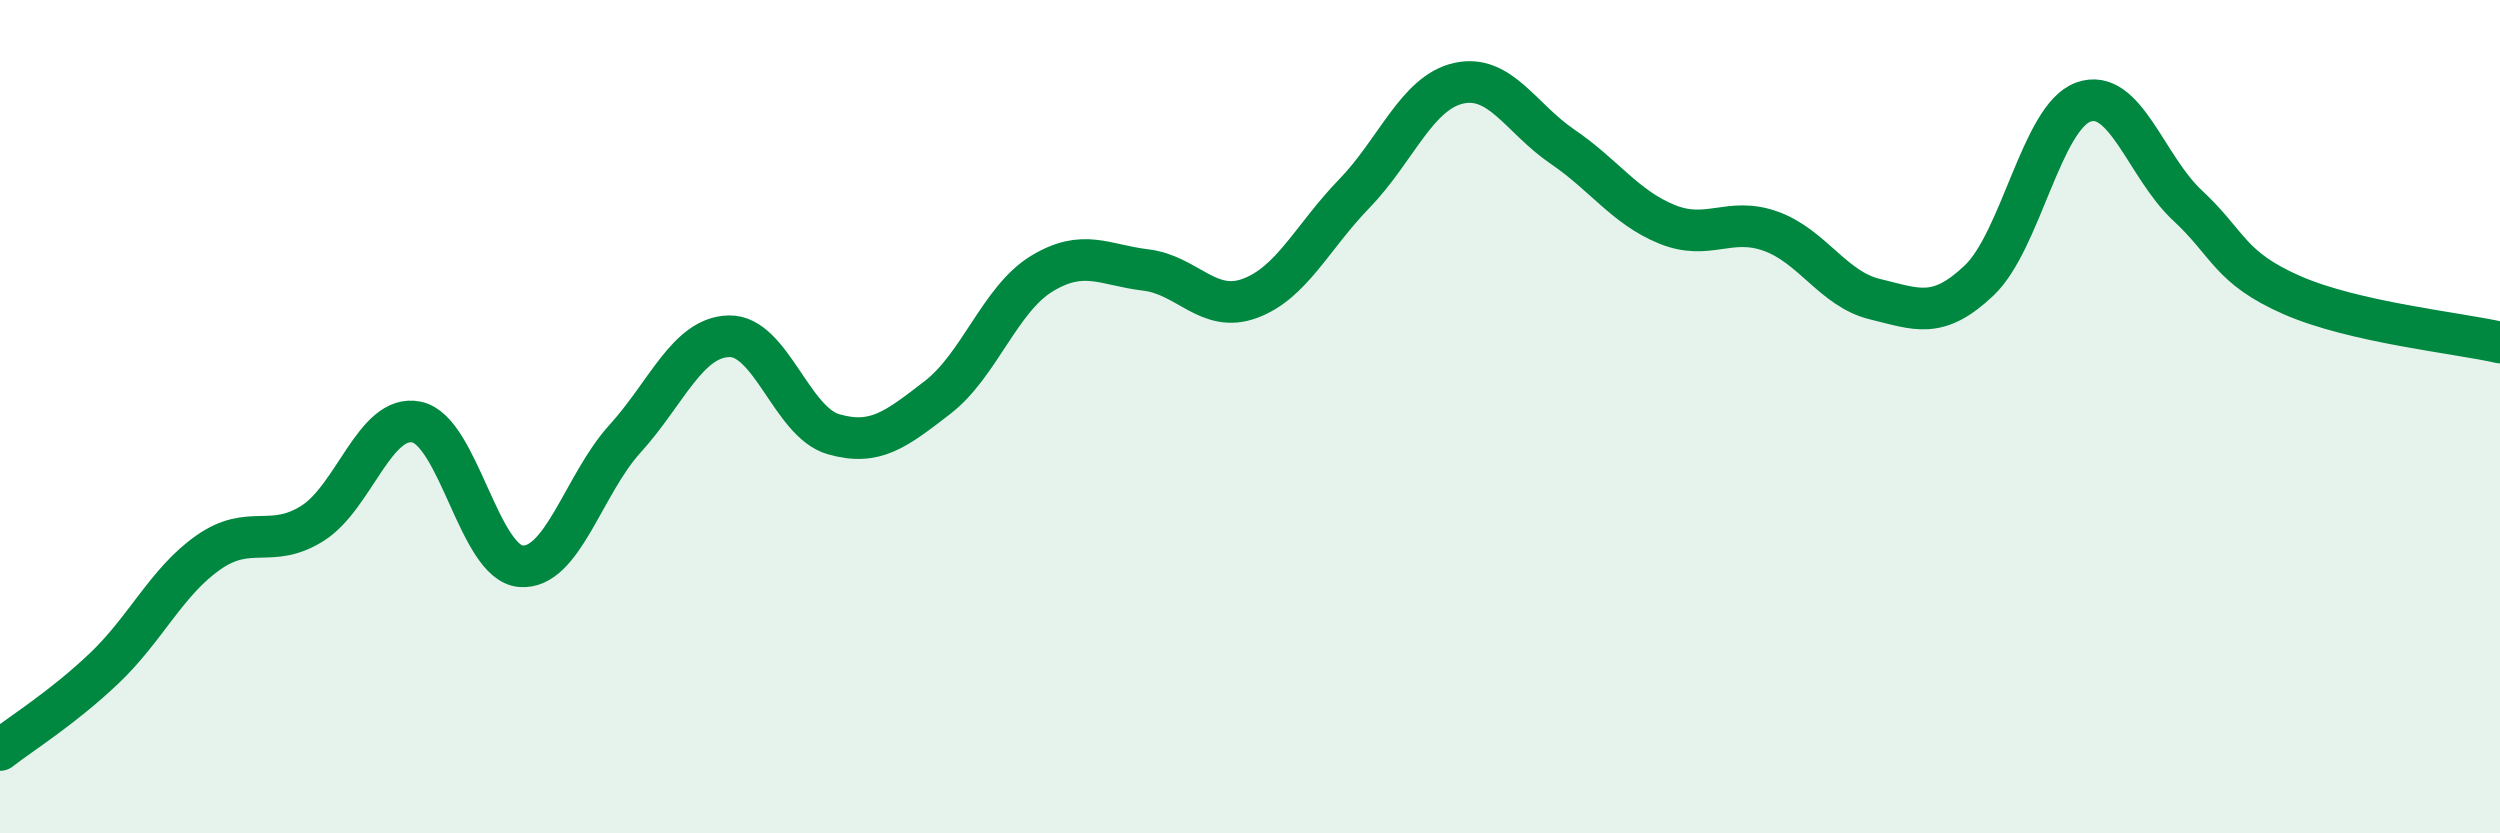
    <svg width="60" height="20" viewBox="0 0 60 20" xmlns="http://www.w3.org/2000/svg">
      <path
        d="M 0,18 C 0.5,17.61 1.5,16.99 2.5,16.04 C 3.5,15.09 4,13.96 5,13.26 C 6,12.56 6.5,13.19 7.5,12.56 C 8.5,11.93 9,9.92 10,10.13 C 11,10.34 11.5,13.51 12.5,13.59 C 13.5,13.67 14,11.63 15,10.53 C 16,9.43 16.5,8.09 17.5,8.07 C 18.5,8.05 19,10.13 20,10.42 C 21,10.71 21.5,10.31 22.5,9.54 C 23.5,8.77 24,7.18 25,6.57 C 26,5.96 26.5,6.36 27.5,6.48 C 28.5,6.6 29,7.53 30,7.16 C 31,6.79 31.5,5.68 32.5,4.65 C 33.5,3.62 34,2.23 35,2 C 36,1.77 36.5,2.84 37.5,3.52 C 38.5,4.2 39,4.97 40,5.38 C 41,5.79 41.5,5.19 42.5,5.55 C 43.5,5.91 44,6.94 45,7.18 C 46,7.42 46.5,7.68 47.5,6.73 C 48.5,5.78 49,2.81 50,2.45 C 51,2.09 51.5,4 52.5,4.93 C 53.5,5.86 53.5,6.42 55,7.08 C 56.5,7.74 59,7.99 60,8.22L60 20L0 20Z"
        fill="#008740"
        opacity="0.1"
        stroke-linecap="round"
        stroke-linejoin="round"
      />
      <path
        d="M 0,18 C 0.5,17.61 1.5,16.99 2.5,16.04 C 3.5,15.09 4,13.96 5,13.26 C 6,12.56 6.5,13.19 7.5,12.56 C 8.5,11.93 9,9.92 10,10.13 C 11,10.34 11.5,13.51 12.5,13.59 C 13.5,13.67 14,11.63 15,10.53 C 16,9.43 16.5,8.09 17.5,8.07 C 18.5,8.05 19,10.13 20,10.42 C 21,10.71 21.5,10.31 22.5,9.54 C 23.5,8.77 24,7.18 25,6.57 C 26,5.96 26.5,6.36 27.5,6.48 C 28.5,6.6 29,7.53 30,7.16 C 31,6.79 31.5,5.68 32.5,4.65 C 33.5,3.62 34,2.23 35,2 C 36,1.77 36.5,2.84 37.5,3.52 C 38.5,4.2 39,4.97 40,5.38 C 41,5.79 41.5,5.19 42.5,5.55 C 43.5,5.91 44,6.94 45,7.18 C 46,7.42 46.5,7.68 47.5,6.73 C 48.5,5.78 49,2.81 50,2.45 C 51,2.09 51.5,4 52.5,4.93 C 53.5,5.86 53.5,6.42 55,7.08 C 56.5,7.74 59,7.99 60,8.22"
        stroke="#008740"
        stroke-width="1"
        fill="none"
        stroke-linecap="round"
        stroke-linejoin="round"
      />
    </svg>
  